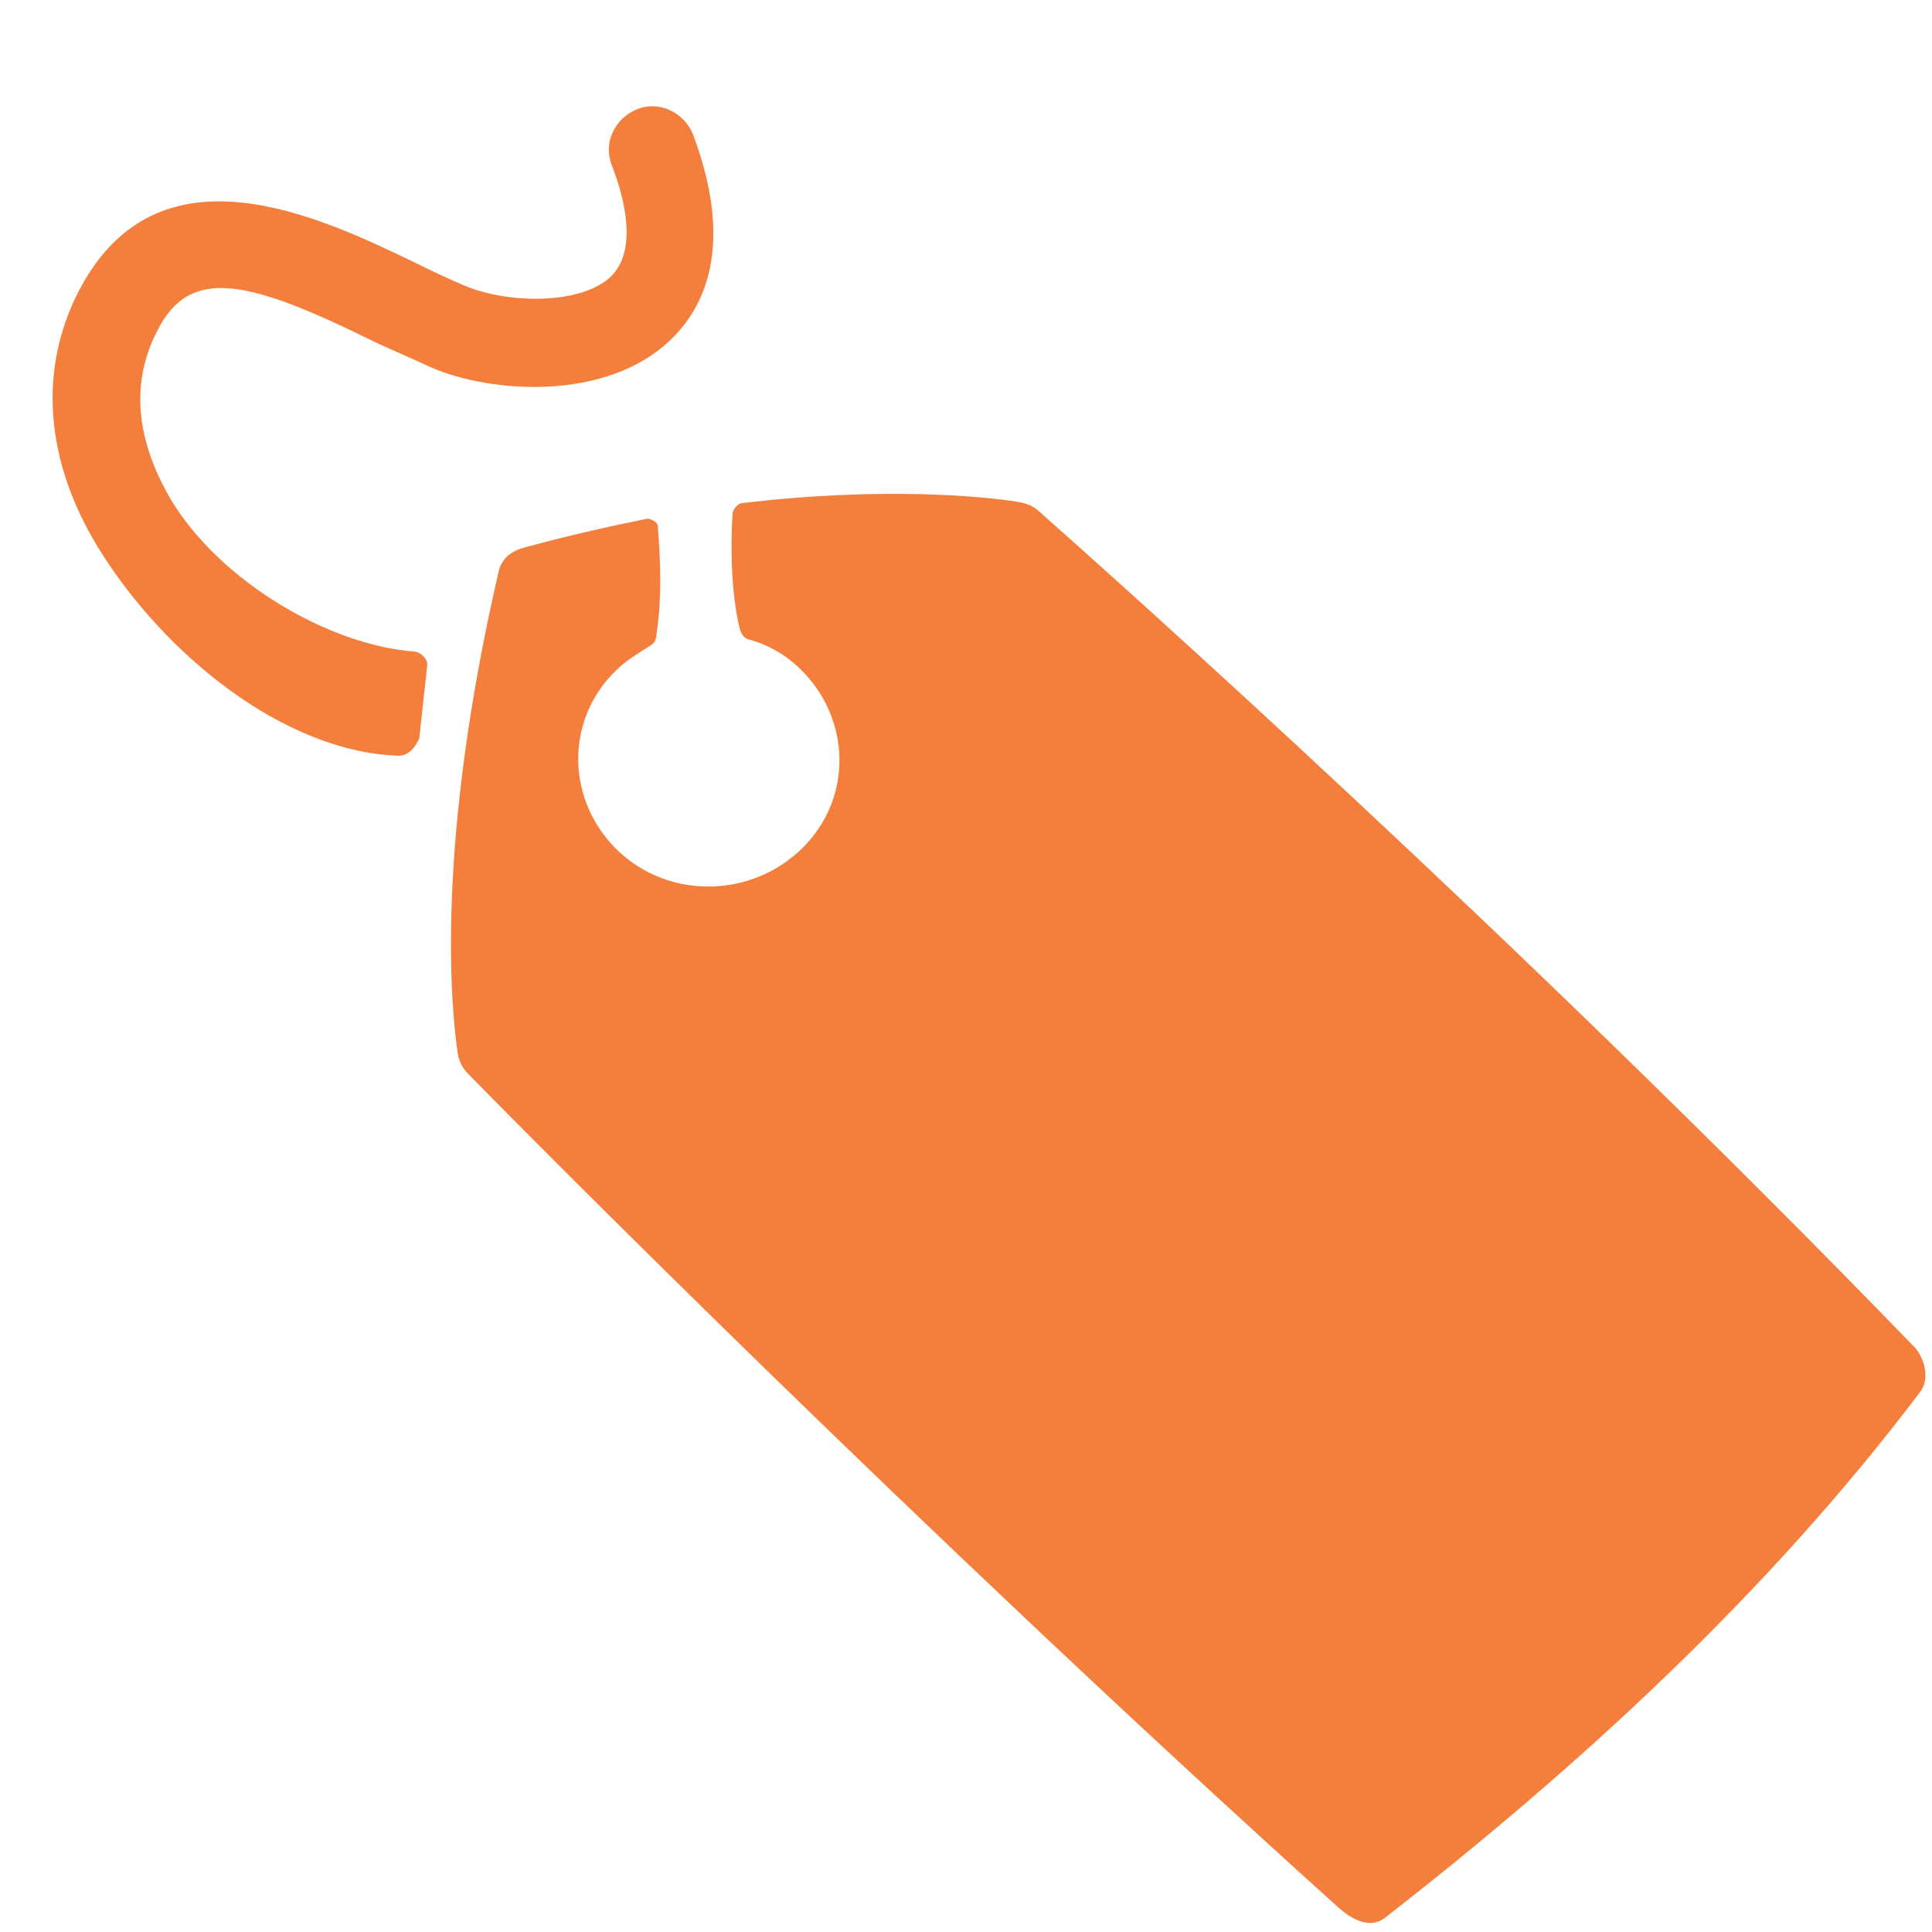 <svg xmlns="http://www.w3.org/2000/svg" xmlns:xlink="http://www.w3.org/1999/xlink" width="500" zoomAndPan="magnify" viewBox="0 0 375 375" height="500" preserveAspectRatio="xMidYMid meet" version="1.0"><path fill="#f47f3d" d="M 77.348 146.688 C 55 145.938 31.598 126.859 18.879 106.016 C 8.719 89.234 7.441 71.703 15.301 56.465 C 30.582 27.012 61.848 41.98 80.395 50.902 C 83.973 52.668 87.238 54.215 90.289 55.496 C 98.941 59.07 112.898 59.07 118.508 53.727 C 123.586 48.914 121.555 39.242 118.77 32.133 C 117.004 27.805 119.301 22.992 123.586 21.227 C 127.867 19.457 132.727 21.754 134.492 26.039 C 142.617 47.633 136.789 59.602 130.164 65.961 C 117.711 77.93 95.367 76.383 83.664 71.305 C 80.352 69.758 76.816 68.258 72.977 66.492 C 48.332 54.301 36.895 51.477 30.535 64.195 C 23.91 76.914 28.504 89.102 33.32 97.227 C 42.988 112.992 63.836 125.184 80.352 126.465 C 81.367 126.465 83.133 127.742 82.91 129.246 L 81.367 143.465 C 81.191 143.422 80.176 146.688 77.348 146.688 Z M 77.348 146.688 " fill-opacity="1" fill-rule="nonzero"/><path fill="#f47f3d" d="M 145.223 124.078 C 149.023 125.094 152.598 127.125 155.383 129.906 C 165.273 139.578 165.539 155.078 155.648 164.707 C 145.754 174.379 129.723 174.598 119.789 164.973 C 109.895 155.301 109.629 139.801 119.523 130.172 C 121.555 128.141 123.852 126.859 126.145 125.359 C 127.164 124.828 127.426 123.812 127.426 123.062 C 128.707 114.938 127.957 106.016 127.691 102.219 C 127.691 101.203 126.145 100.672 125.66 100.672 C 118.02 102.219 110.16 103.984 101.77 106.281 C 98.988 107.031 97.176 108.578 96.691 111.359 C 84.5 164.223 87.551 195.488 88.828 204.363 C 89.094 206.129 89.844 207.41 90.859 208.426 C 102.301 220.129 177.551 296.133 259.867 370.324 C 261.637 371.871 265.699 374.918 269.012 372.09 C 305.887 343.387 342.98 309.559 372.703 270.164 C 375 267.117 372.965 262.527 371.156 261.023 C 294.934 182.285 215.352 111.359 201.883 99.438 C 200.602 98.156 199.102 97.668 197.555 97.406 C 191.195 96.391 171.633 94.355 143.945 97.668 C 143.414 97.668 142.176 98.684 142.176 99.965 C 141.914 104.027 141.648 113.434 143.457 121.562 C 143.68 122.578 144.207 123.812 145.223 124.078 Z M 145.223 124.078 " fill-opacity="1" fill-rule="nonzero"/></svg>
